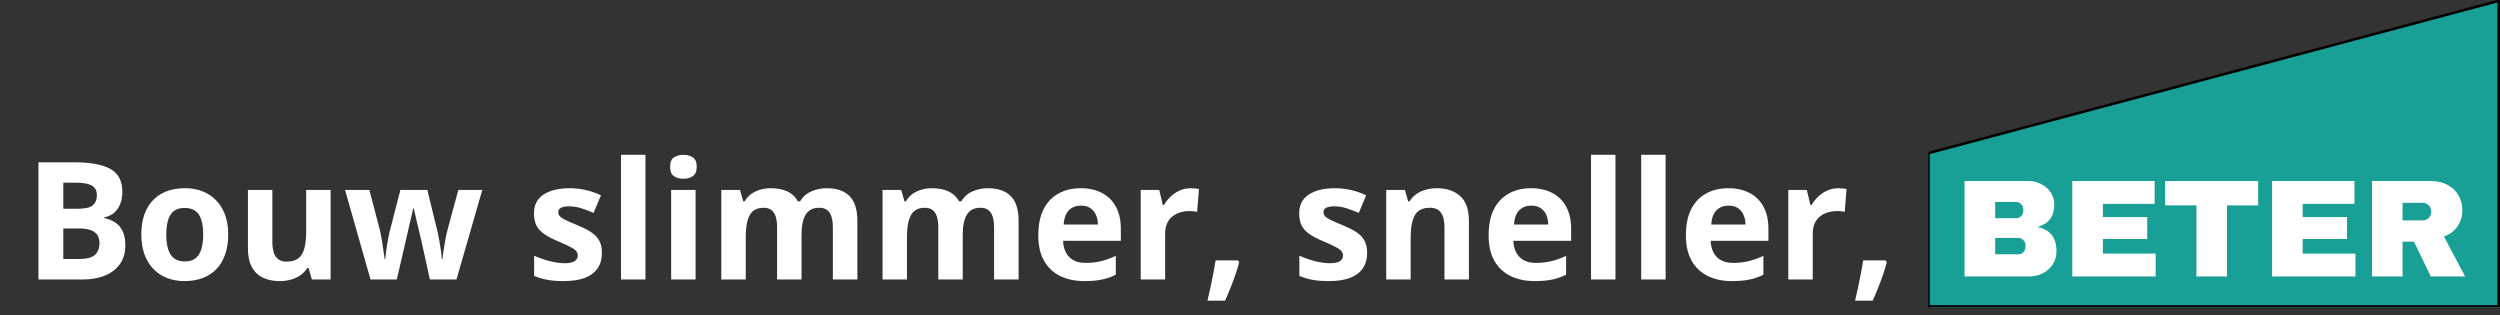 <svg width="975" height="123" viewBox="0 0 975 123" fill="none" xmlns="http://www.w3.org/2000/svg">
<rect x="0" y="0" width="975" height="123" fill="#333333" stroke="none"/>
<g clip-path="url(#clip0_608_2)">
<mask id="path-1-inside-1_608_2" fill="white">
<path d="M752 0H975V120H752V0Z"/>
</mask>
<path d="M974.893 0.215L752.107 59.715V154.121H974.893V0.215Z" fill="#18A096" stroke="black"/>
<path d="M975 119.859H752.214V155.087H975V119.859Z" fill="white"/>
<path d="M790.909 70.59C792.78 70.59 794.489 70.987 796.037 71.781C797.62 72.538 798.862 73.621 799.762 75.028C800.697 76.436 801.165 78.006 801.165 79.738C801.165 84.321 799.096 87.208 794.957 88.399V88.615C799.672 89.698 802.029 92.801 802.029 97.926C802.029 99.874 801.543 101.607 800.571 103.122C799.636 104.602 798.34 105.757 796.685 106.587C795.029 107.417 793.212 107.832 791.232 107.832H766.185V70.59H790.909ZM778.115 85.097H786.32C787.112 85.097 787.76 84.826 788.263 84.285C788.803 83.707 789.073 83.004 789.073 82.174V81.632C789.073 80.838 788.803 80.171 788.263 79.63C787.724 79.052 787.076 78.763 786.32 78.763H778.115V85.097ZM778.115 99.171H787.184C787.976 99.171 788.623 98.9 789.127 98.359C789.667 97.781 789.937 97.078 789.937 96.248V95.706C789.937 94.876 789.667 94.191 789.127 93.649C788.623 93.072 787.976 92.783 787.184 92.783H778.115V99.171ZM808.2 70.59H840.32V79.521H820.131V84.664H837.405V93.216H820.131V98.9H840.698V107.832H808.2V70.59ZM868.536 80.117V107.832H856.606V80.117H844.405V70.59H880.682V80.117H868.536ZM886.117 70.59H918.237V79.521H898.047V84.664H915.322V93.216H898.047V98.9H918.615V107.832H886.117V70.59ZM960.326 82.011C960.326 84.285 959.714 86.342 958.49 88.182C957.267 90.023 955.485 91.376 953.146 92.242L961.405 107.832H948.018L941.432 94.245H937.005V107.832H925.075V70.59H947.802C950.465 70.59 952.732 71.113 954.604 72.16C956.511 73.17 957.933 74.559 958.868 76.328C959.84 78.06 960.326 79.954 960.326 82.011ZM948.18 82.499C948.18 81.524 947.856 80.712 947.208 80.063C946.56 79.413 945.768 79.088 944.833 79.088H937.005V85.963H944.833C945.768 85.963 946.56 85.638 947.208 84.989C947.856 84.303 948.18 83.473 948.18 82.499Z" fill="white"/>
</g>
<path d="M975 120V121H976V120H975ZM974 0V120H976V0H974ZM975 119H752V121H975V119Z" fill="black" mask="url(#path-1-inside-1_608_2)"/>
<path d="M15 63.312H29.219C35.302 63.312 39.906 64.167 43.031 65.875C46.156 67.583 47.719 70.583 47.719 74.875C47.719 76.604 47.438 78.167 46.875 79.562C46.333 80.958 45.542 82.104 44.5 83C43.458 83.896 42.188 84.479 40.688 84.75V85.062C42.208 85.375 43.583 85.917 44.812 86.688C46.042 87.438 47.021 88.542 47.75 90C48.5 91.438 48.875 93.354 48.875 95.75C48.875 98.521 48.198 100.896 46.844 102.875C45.49 104.854 43.552 106.375 41.031 107.438C38.531 108.479 35.552 109 32.094 109H15V63.312ZM24.688 81.406H30.312C33.125 81.406 35.073 80.969 36.156 80.094C37.24 79.198 37.781 77.885 37.781 76.156C37.781 74.406 37.135 73.156 35.844 72.406C34.573 71.635 32.552 71.25 29.781 71.25H24.688V81.406ZM24.688 89.094V101H31C33.917 101 35.948 100.438 37.094 99.312C38.24 98.188 38.812 96.677 38.812 94.781C38.812 93.656 38.562 92.667 38.062 91.812C37.562 90.958 36.719 90.292 35.531 89.812C34.365 89.333 32.75 89.094 30.688 89.094H24.688ZM89 91.469C89 94.385 88.604 96.969 87.812 99.219C87.042 101.469 85.906 103.375 84.406 104.938C82.927 106.479 81.135 107.646 79.031 108.438C76.948 109.229 74.594 109.625 71.969 109.625C69.51 109.625 67.25 109.229 65.188 108.438C63.146 107.646 61.365 106.479 59.844 104.938C58.344 103.375 57.177 101.469 56.344 99.219C55.531 96.969 55.125 94.385 55.125 91.469C55.125 87.594 55.812 84.312 57.188 81.625C58.562 78.938 60.521 76.896 63.062 75.5C65.604 74.104 68.635 73.406 72.156 73.406C75.427 73.406 78.323 74.104 80.844 75.5C83.385 76.896 85.375 78.938 86.812 81.625C88.271 84.312 89 87.594 89 91.469ZM64.844 91.469C64.844 93.76 65.094 95.688 65.594 97.25C66.094 98.812 66.875 99.99 67.938 100.781C69 101.573 70.385 101.969 72.094 101.969C73.781 101.969 75.146 101.573 76.188 100.781C77.25 99.99 78.021 98.812 78.5 97.25C79 95.688 79.25 93.76 79.25 91.469C79.25 89.156 79 87.24 78.5 85.719C78.021 84.177 77.25 83.021 76.188 82.25C75.125 81.479 73.74 81.094 72.031 81.094C69.51 81.094 67.677 81.958 66.531 83.688C65.406 85.417 64.844 88.01 64.844 91.469ZM128.938 74.062V109H121.625L120.344 104.531H119.844C119.094 105.719 118.156 106.688 117.031 107.438C115.906 108.188 114.667 108.74 113.312 109.094C111.958 109.448 110.552 109.625 109.094 109.625C106.594 109.625 104.417 109.188 102.562 108.312C100.708 107.417 99.26 106.031 98.219 104.156C97.198 102.281 96.688 99.844 96.688 96.844V74.062H106.219V94.469C106.219 96.969 106.667 98.854 107.562 100.125C108.458 101.396 109.885 102.031 111.844 102.031C113.781 102.031 115.302 101.594 116.406 100.719C117.51 99.823 118.281 98.521 118.719 96.812C119.177 95.083 119.406 92.979 119.406 90.5V74.062H128.938ZM167.656 109L164.969 96.781C164.823 96.052 164.583 94.979 164.25 93.562C163.917 92.125 163.552 90.594 163.156 88.969C162.781 87.323 162.427 85.802 162.094 84.406C161.781 83.01 161.552 81.99 161.406 81.344H161.125C160.979 81.99 160.75 83.01 160.438 84.406C160.125 85.802 159.771 87.323 159.375 88.969C159 90.615 158.646 92.167 158.312 93.625C157.979 95.062 157.729 96.156 157.562 96.906L154.75 109H144.5L134.562 74.062H144.062L148.094 89.531C148.365 90.615 148.625 91.906 148.875 93.406C149.125 94.885 149.344 96.323 149.531 97.719C149.74 99.094 149.896 100.188 150 101H150.25C150.292 100.396 150.375 99.594 150.5 98.594C150.646 97.594 150.802 96.562 150.969 95.5C151.156 94.417 151.323 93.448 151.469 92.594C151.635 91.719 151.76 91.125 151.844 90.812L156.156 74.062H166.656L170.75 90.812C170.896 91.417 171.083 92.375 171.312 93.688C171.562 95 171.781 96.354 171.969 97.75C172.156 99.125 172.26 100.208 172.281 101H172.531C172.615 100.292 172.76 99.24 172.969 97.844C173.177 96.448 173.417 94.99 173.688 93.469C173.979 91.927 174.271 90.615 174.562 89.531L178.75 74.062H188.094L178.031 109H167.656ZM234.75 98.625C234.75 101 234.188 103.01 233.062 104.656C231.958 106.281 230.302 107.521 228.094 108.375C225.885 109.208 223.135 109.625 219.844 109.625C217.406 109.625 215.312 109.469 213.562 109.156C211.833 108.844 210.083 108.323 208.312 107.594V99.719C210.208 100.573 212.24 101.281 214.406 101.844C216.594 102.385 218.51 102.656 220.156 102.656C222.01 102.656 223.333 102.385 224.125 101.844C224.938 101.281 225.344 100.552 225.344 99.656C225.344 99.073 225.177 98.552 224.844 98.094C224.531 97.615 223.844 97.083 222.781 96.5C221.719 95.896 220.052 95.115 217.781 94.156C215.594 93.24 213.792 92.312 212.375 91.375C210.979 90.438 209.938 89.333 209.25 88.062C208.583 86.771 208.25 85.135 208.25 83.156C208.25 79.927 209.5 77.5 212 75.875C214.521 74.229 217.885 73.406 222.094 73.406C224.26 73.406 226.323 73.625 228.281 74.062C230.26 74.5 232.292 75.198 234.375 76.156L231.5 83.031C229.771 82.281 228.135 81.667 226.594 81.188C225.073 80.708 223.521 80.469 221.938 80.469C220.542 80.469 219.49 80.656 218.781 81.031C218.073 81.406 217.719 81.979 217.719 82.75C217.719 83.312 217.896 83.812 218.25 84.25C218.625 84.688 219.333 85.177 220.375 85.719C221.438 86.24 222.99 86.917 225.031 87.75C227.01 88.562 228.729 89.417 230.188 90.312C231.646 91.188 232.771 92.281 233.562 93.594C234.354 94.885 234.75 96.562 234.75 98.625ZM251.719 109H242.188V60.375H251.719V109ZM271.281 74.062V109H261.75V74.062H271.281ZM266.531 60.375C267.948 60.375 269.167 60.708 270.188 61.375C271.208 62.021 271.719 63.24 271.719 65.031C271.719 66.802 271.208 68.031 270.188 68.719C269.167 69.385 267.948 69.719 266.531 69.719C265.094 69.719 263.865 69.385 262.844 68.719C261.844 68.031 261.344 66.802 261.344 65.031C261.344 63.24 261.844 62.021 262.844 61.375C263.865 60.708 265.094 60.375 266.531 60.375ZM322.344 73.406C326.302 73.406 329.292 74.427 331.312 76.469C333.354 78.49 334.375 81.74 334.375 86.219V109H324.812V88.594C324.812 86.094 324.385 84.208 323.531 82.938C322.677 81.667 321.354 81.031 319.562 81.031C317.042 81.031 315.25 81.938 314.188 83.75C313.125 85.542 312.594 88.115 312.594 91.469V109H303.062V88.594C303.062 86.927 302.875 85.531 302.5 84.406C302.125 83.281 301.552 82.438 300.781 81.875C300.01 81.312 299.021 81.031 297.812 81.031C296.042 81.031 294.646 81.479 293.625 82.375C292.625 83.25 291.906 84.552 291.469 86.281C291.052 87.99 290.844 90.083 290.844 92.562V109H281.312V74.062H288.594L289.875 78.531H290.406C291.115 77.323 292 76.344 293.062 75.594C294.146 74.844 295.333 74.292 296.625 73.938C297.917 73.583 299.229 73.406 300.562 73.406C303.125 73.406 305.292 73.823 307.062 74.656C308.854 75.49 310.229 76.781 311.188 78.531H312.031C313.073 76.74 314.542 75.438 316.438 74.625C318.354 73.812 320.323 73.406 322.344 73.406ZM385.219 73.406C389.177 73.406 392.167 74.427 394.188 76.469C396.229 78.49 397.25 81.74 397.25 86.219V109H387.688V88.594C387.688 86.094 387.26 84.208 386.406 82.938C385.552 81.667 384.229 81.031 382.438 81.031C379.917 81.031 378.125 81.938 377.062 83.75C376 85.542 375.469 88.115 375.469 91.469V109H365.938V88.594C365.938 86.927 365.75 85.531 365.375 84.406C365 83.281 364.427 82.438 363.656 81.875C362.885 81.312 361.896 81.031 360.688 81.031C358.917 81.031 357.521 81.479 356.5 82.375C355.5 83.25 354.781 84.552 354.344 86.281C353.927 87.99 353.719 90.083 353.719 92.562V109H344.188V74.062H351.469L352.75 78.531H353.281C353.99 77.323 354.875 76.344 355.938 75.594C357.021 74.844 358.208 74.292 359.5 73.938C360.792 73.583 362.104 73.406 363.438 73.406C366 73.406 368.167 73.823 369.938 74.656C371.729 75.49 373.104 76.781 374.062 78.531H374.906C375.948 76.74 377.417 75.438 379.312 74.625C381.229 73.812 383.198 73.406 385.219 73.406ZM421.469 73.406C424.698 73.406 427.479 74.031 429.812 75.281C432.146 76.51 433.948 78.302 435.219 80.656C436.49 83.01 437.125 85.885 437.125 89.281V93.906H414.594C414.698 96.594 415.5 98.708 417 100.25C418.521 101.771 420.625 102.531 423.312 102.531C425.542 102.531 427.583 102.302 429.438 101.844C431.292 101.385 433.198 100.698 435.156 99.781V107.156C433.427 108.01 431.615 108.635 429.719 109.031C427.844 109.427 425.562 109.625 422.875 109.625C419.375 109.625 416.271 108.979 413.562 107.688C410.875 106.396 408.76 104.427 407.219 101.781C405.698 99.135 404.938 95.802 404.938 91.781C404.938 87.698 405.625 84.302 407 81.594C408.396 78.865 410.333 76.823 412.812 75.469C415.292 74.094 418.177 73.406 421.469 73.406ZM421.531 80.188C419.677 80.188 418.135 80.781 416.906 81.969C415.698 83.156 415 85.021 414.812 87.562H428.188C428.167 86.146 427.906 84.885 427.406 83.781C426.927 82.677 426.198 81.802 425.219 81.156C424.26 80.51 423.031 80.188 421.531 80.188ZM464.375 73.406C464.854 73.406 465.406 73.438 466.031 73.5C466.677 73.542 467.198 73.604 467.594 73.688L466.875 82.625C466.562 82.521 466.115 82.448 465.531 82.406C464.969 82.344 464.479 82.312 464.062 82.312C462.833 82.312 461.635 82.469 460.469 82.781C459.323 83.094 458.292 83.604 457.375 84.312C456.458 85 455.729 85.917 455.188 87.062C454.667 88.188 454.406 89.573 454.406 91.219V109H444.875V74.062H452.094L453.5 79.938H453.969C454.656 78.75 455.51 77.667 456.531 76.688C457.573 75.688 458.75 74.896 460.062 74.312C461.396 73.708 462.833 73.406 464.375 73.406ZM482.812 101.562L483.281 102.281C482.906 103.781 482.417 105.396 481.812 107.125C481.229 108.854 480.583 110.583 479.875 112.312C479.188 114.042 478.49 115.688 477.781 117.25H470.906C471.323 115.562 471.729 113.792 472.125 111.938C472.521 110.083 472.885 108.26 473.219 106.469C473.573 104.677 473.854 103.042 474.062 101.562H482.812ZM533.188 98.625C533.188 101 532.625 103.01 531.5 104.656C530.396 106.281 528.74 107.521 526.531 108.375C524.323 109.208 521.573 109.625 518.281 109.625C515.844 109.625 513.75 109.469 512 109.156C510.271 108.844 508.521 108.323 506.75 107.594V99.719C508.646 100.573 510.677 101.281 512.844 101.844C515.031 102.385 516.948 102.656 518.594 102.656C520.448 102.656 521.771 102.385 522.562 101.844C523.375 101.281 523.781 100.552 523.781 99.656C523.781 99.073 523.615 98.552 523.281 98.094C522.969 97.615 522.281 97.083 521.219 96.5C520.156 95.896 518.49 95.115 516.219 94.156C514.031 93.24 512.229 92.312 510.812 91.375C509.417 90.438 508.375 89.333 507.688 88.062C507.021 86.771 506.688 85.135 506.688 83.156C506.688 79.927 507.938 77.5 510.438 75.875C512.958 74.229 516.323 73.406 520.531 73.406C522.698 73.406 524.76 73.625 526.719 74.062C528.698 74.5 530.729 75.198 532.812 76.156L529.938 83.031C528.208 82.281 526.573 81.667 525.031 81.188C523.51 80.708 521.958 80.469 520.375 80.469C518.979 80.469 517.927 80.656 517.219 81.031C516.51 81.406 516.156 81.979 516.156 82.75C516.156 83.312 516.333 83.812 516.688 84.25C517.062 84.688 517.771 85.177 518.812 85.719C519.875 86.24 521.427 86.917 523.469 87.75C525.448 88.562 527.167 89.417 528.625 90.312C530.083 91.188 531.208 92.281 532 93.594C532.792 94.885 533.188 96.562 533.188 98.625ZM560.469 73.406C564.198 73.406 567.198 74.427 569.469 76.469C571.74 78.49 572.875 81.74 572.875 86.219V109H563.344V88.594C563.344 86.094 562.885 84.208 561.969 82.938C561.073 81.667 559.656 81.031 557.719 81.031C554.802 81.031 552.812 82.021 551.75 84C550.688 85.979 550.156 88.833 550.156 92.562V109H540.625V74.062H547.906L549.188 78.531H549.719C550.469 77.323 551.396 76.344 552.5 75.594C553.625 74.844 554.865 74.292 556.219 73.938C557.594 73.583 559.01 73.406 560.469 73.406ZM597.094 73.406C600.323 73.406 603.104 74.031 605.438 75.281C607.771 76.51 609.573 78.302 610.844 80.656C612.115 83.01 612.75 85.885 612.75 89.281V93.906H590.219C590.323 96.594 591.125 98.708 592.625 100.25C594.146 101.771 596.25 102.531 598.938 102.531C601.167 102.531 603.208 102.302 605.062 101.844C606.917 101.385 608.823 100.698 610.781 99.781V107.156C609.052 108.01 607.24 108.635 605.344 109.031C603.469 109.427 601.188 109.625 598.5 109.625C595 109.625 591.896 108.979 589.188 107.688C586.5 106.396 584.385 104.427 582.844 101.781C581.323 99.135 580.562 95.802 580.562 91.781C580.562 87.698 581.25 84.302 582.625 81.594C584.021 78.865 585.958 76.823 588.438 75.469C590.917 74.094 593.802 73.406 597.094 73.406ZM597.156 80.188C595.302 80.188 593.76 80.781 592.531 81.969C591.323 83.156 590.625 85.021 590.438 87.562H603.812C603.792 86.146 603.531 84.885 603.031 83.781C602.552 82.677 601.823 81.802 600.844 81.156C599.885 80.51 598.656 80.188 597.156 80.188ZM630.031 109H620.5V60.375H630.031V109ZM649.594 109H640.062V60.375H649.594V109ZM674.031 73.406C677.26 73.406 680.042 74.031 682.375 75.281C684.708 76.51 686.51 78.302 687.781 80.656C689.052 83.01 689.688 85.885 689.688 89.281V93.906H667.156C667.26 96.594 668.062 98.708 669.562 100.25C671.083 101.771 673.188 102.531 675.875 102.531C678.104 102.531 680.146 102.302 682 101.844C683.854 101.385 685.76 100.698 687.719 99.781V107.156C685.99 108.01 684.177 108.635 682.281 109.031C680.406 109.427 678.125 109.625 675.438 109.625C671.938 109.625 668.833 108.979 666.125 107.688C663.438 106.396 661.323 104.427 659.781 101.781C658.26 99.135 657.5 95.802 657.5 91.781C657.5 87.698 658.188 84.302 659.562 81.594C660.958 78.865 662.896 76.823 665.375 75.469C667.854 74.094 670.74 73.406 674.031 73.406ZM674.094 80.188C672.24 80.188 670.698 80.781 669.469 81.969C668.26 83.156 667.562 85.021 667.375 87.562H680.75C680.729 86.146 680.469 84.885 679.969 83.781C679.49 82.677 678.76 81.802 677.781 81.156C676.823 80.51 675.594 80.188 674.094 80.188ZM716.938 73.406C717.417 73.406 717.969 73.438 718.594 73.5C719.24 73.542 719.76 73.604 720.156 73.688L719.438 82.625C719.125 82.521 718.677 82.448 718.094 82.406C717.531 82.344 717.042 82.312 716.625 82.312C715.396 82.312 714.198 82.469 713.031 82.781C711.885 83.094 710.854 83.604 709.938 84.312C709.021 85 708.292 85.917 707.75 87.062C707.229 88.188 706.969 89.573 706.969 91.219V109H697.438V74.062H704.656L706.062 79.938H706.531C707.219 78.75 708.073 77.667 709.094 76.688C710.135 75.688 711.312 74.896 712.625 74.312C713.958 73.708 715.396 73.406 716.938 73.406ZM735.375 101.562L735.844 102.281C735.469 103.781 734.979 105.396 734.375 107.125C733.792 108.854 733.146 110.583 732.438 112.312C731.75 114.042 731.052 115.688 730.344 117.25H723.469C723.885 115.562 724.292 113.792 724.688 111.938C725.083 110.083 725.448 108.26 725.781 106.469C726.135 104.677 726.417 103.042 726.625 101.562H735.375Z" fill="white"/>
<defs>
<clipPath id="clip0_608_2">
<path d="M752 0H975V120H752V0Z" fill="white"/>
</clipPath>
</defs>
</svg>
